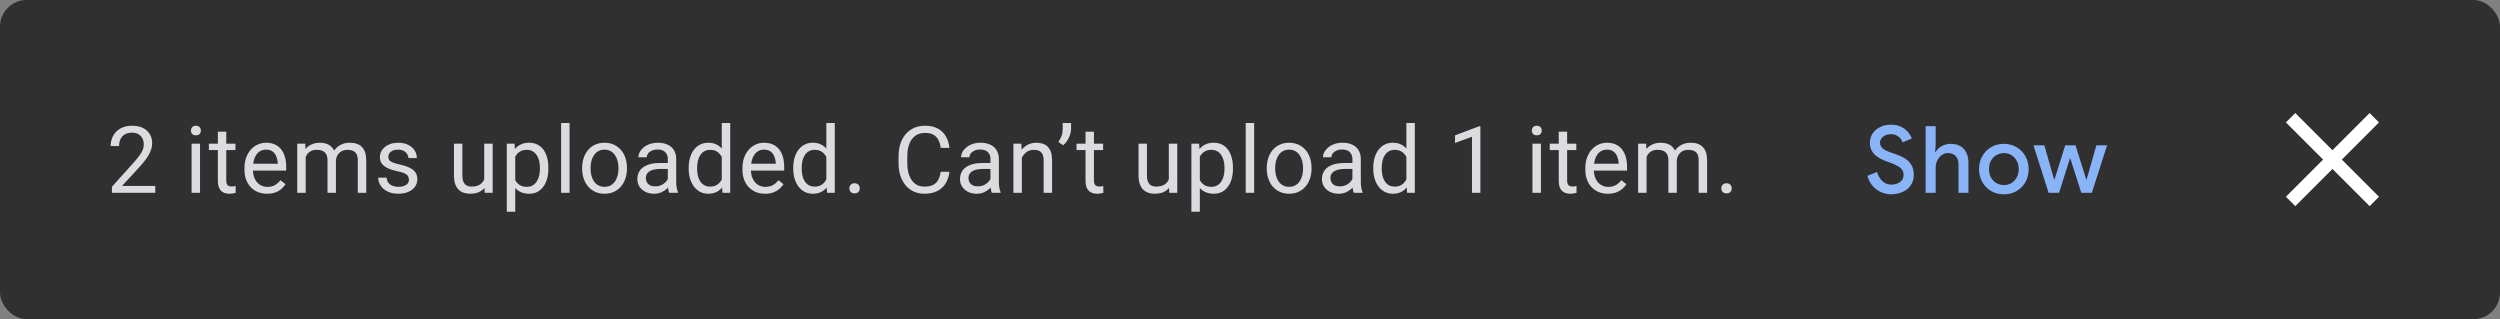 <svg width="376" height="48" viewBox="0 0 376 48" fill="none" xmlns="http://www.w3.org/2000/svg">
<rect x="0" y="0" width="376" height="48" fill="#808080" stroke="none"/>
<rect width="376" height="48" rx="4" fill="#303030"/>
<path d="M23.349 27.961V29H16.834V28.091L20.095 24.461C20.496 24.014 20.806 23.636 21.024 23.326C21.248 23.012 21.403 22.731 21.489 22.485C21.58 22.235 21.626 21.98 21.626 21.72C21.626 21.392 21.558 21.095 21.421 20.831C21.289 20.562 21.093 20.348 20.833 20.189C20.573 20.029 20.259 19.949 19.89 19.949C19.448 19.949 19.078 20.036 18.782 20.209C18.491 20.378 18.272 20.615 18.126 20.92C17.98 21.225 17.907 21.576 17.907 21.973H16.643C16.643 21.412 16.766 20.899 17.012 20.435C17.258 19.97 17.622 19.601 18.105 19.327C18.588 19.049 19.183 18.91 19.89 18.91C20.519 18.91 21.056 19.022 21.503 19.245C21.95 19.464 22.291 19.774 22.528 20.175C22.77 20.571 22.891 21.036 22.891 21.569C22.891 21.861 22.84 22.157 22.74 22.458C22.645 22.754 22.51 23.05 22.337 23.347C22.168 23.643 21.97 23.935 21.742 24.222C21.519 24.509 21.28 24.791 21.024 25.069L18.358 27.961H23.349ZM30.085 21.604V29H28.814V21.604H30.085ZM28.718 19.642C28.718 19.436 28.78 19.263 28.903 19.122C29.03 18.981 29.217 18.91 29.463 18.91C29.705 18.91 29.89 18.981 30.017 19.122C30.149 19.263 30.215 19.436 30.215 19.642C30.215 19.838 30.149 20.006 30.017 20.148C29.89 20.284 29.705 20.352 29.463 20.352C29.217 20.352 29.03 20.284 28.903 20.148C28.78 20.006 28.718 19.838 28.718 19.642ZM35.413 21.604V22.574H31.413V21.604H35.413ZM32.767 19.806H34.032V27.168C34.032 27.419 34.07 27.608 34.148 27.735C34.225 27.863 34.326 27.947 34.449 27.988C34.572 28.029 34.704 28.05 34.845 28.05C34.95 28.05 35.059 28.041 35.173 28.023C35.292 28 35.381 27.981 35.44 27.968L35.447 29C35.346 29.032 35.214 29.061 35.05 29.089C34.891 29.121 34.697 29.137 34.469 29.137C34.159 29.137 33.874 29.075 33.615 28.952C33.355 28.829 33.148 28.624 32.993 28.337C32.842 28.045 32.767 27.653 32.767 27.161V19.806ZM40.165 29.137C39.65 29.137 39.183 29.05 38.764 28.877C38.349 28.699 37.991 28.451 37.691 28.132C37.394 27.813 37.166 27.435 37.007 26.997C36.847 26.56 36.768 26.081 36.768 25.561V25.274C36.768 24.673 36.857 24.137 37.034 23.668C37.212 23.194 37.454 22.793 37.759 22.465C38.064 22.137 38.411 21.888 38.798 21.72C39.185 21.551 39.587 21.467 40.001 21.467C40.53 21.467 40.986 21.558 41.368 21.74C41.756 21.922 42.072 22.178 42.319 22.506C42.565 22.829 42.747 23.212 42.865 23.654C42.984 24.092 43.043 24.57 43.043 25.09V25.657H37.52V24.625H41.779V24.529C41.76 24.201 41.692 23.882 41.573 23.572C41.459 23.262 41.277 23.007 41.027 22.807C40.776 22.606 40.434 22.506 40.001 22.506C39.714 22.506 39.45 22.567 39.208 22.69C38.967 22.809 38.759 22.987 38.586 23.224C38.413 23.461 38.279 23.75 38.183 24.092C38.087 24.434 38.039 24.828 38.039 25.274V25.561C38.039 25.912 38.087 26.243 38.183 26.553C38.283 26.858 38.427 27.127 38.614 27.359C38.805 27.592 39.035 27.774 39.304 27.906C39.577 28.038 39.887 28.105 40.234 28.105C40.68 28.105 41.059 28.013 41.368 27.831C41.678 27.649 41.949 27.405 42.182 27.1L42.947 27.708C42.788 27.95 42.585 28.18 42.339 28.398C42.093 28.617 41.79 28.795 41.43 28.932C41.074 29.068 40.653 29.137 40.165 29.137ZM45.977 23.073V29H44.706V21.604H45.909L45.977 23.073ZM45.718 25.021L45.13 25.001C45.134 24.495 45.2 24.028 45.328 23.6C45.456 23.167 45.645 22.791 45.895 22.472C46.146 22.153 46.458 21.907 46.832 21.733C47.206 21.556 47.639 21.467 48.131 21.467C48.477 21.467 48.796 21.517 49.088 21.617C49.38 21.713 49.633 21.866 49.847 22.075C50.061 22.285 50.227 22.554 50.346 22.882C50.464 23.21 50.523 23.606 50.523 24.071V29H49.259V24.133C49.259 23.745 49.193 23.436 49.06 23.203C48.933 22.971 48.751 22.802 48.514 22.697C48.277 22.588 47.999 22.533 47.68 22.533C47.306 22.533 46.994 22.599 46.743 22.731C46.492 22.864 46.292 23.046 46.142 23.278C45.991 23.511 45.882 23.777 45.813 24.078C45.75 24.374 45.718 24.689 45.718 25.021ZM50.51 24.324L49.662 24.584C49.667 24.178 49.733 23.789 49.86 23.415C49.992 23.041 50.182 22.709 50.428 22.417C50.678 22.125 50.986 21.895 51.351 21.727C51.715 21.553 52.132 21.467 52.602 21.467C52.998 21.467 53.349 21.519 53.654 21.624C53.964 21.729 54.224 21.891 54.434 22.109C54.648 22.324 54.81 22.599 54.919 22.936C55.028 23.274 55.083 23.675 55.083 24.14V29H53.812V24.126C53.812 23.711 53.745 23.39 53.613 23.162C53.486 22.93 53.303 22.768 53.066 22.677C52.834 22.581 52.556 22.533 52.232 22.533C51.954 22.533 51.708 22.581 51.494 22.677C51.28 22.773 51.1 22.905 50.954 23.073C50.808 23.237 50.697 23.426 50.619 23.641C50.546 23.855 50.51 24.083 50.51 24.324ZM61.504 27.038C61.504 26.856 61.463 26.687 61.381 26.532C61.303 26.373 61.141 26.229 60.895 26.102C60.654 25.969 60.289 25.855 59.802 25.76C59.391 25.673 59.02 25.571 58.687 25.452C58.359 25.334 58.079 25.19 57.846 25.021C57.619 24.853 57.443 24.655 57.32 24.427C57.197 24.199 57.136 23.932 57.136 23.627C57.136 23.335 57.199 23.06 57.327 22.8C57.459 22.54 57.644 22.31 57.881 22.109C58.122 21.909 58.412 21.752 58.749 21.638C59.086 21.524 59.462 21.467 59.877 21.467C60.469 21.467 60.975 21.572 61.394 21.781C61.814 21.991 62.135 22.271 62.358 22.622C62.581 22.968 62.693 23.354 62.693 23.777H61.428C61.428 23.572 61.367 23.374 61.244 23.183C61.126 22.987 60.95 22.825 60.718 22.697C60.49 22.57 60.209 22.506 59.877 22.506C59.526 22.506 59.241 22.561 59.022 22.67C58.808 22.775 58.651 22.909 58.551 23.073C58.455 23.237 58.407 23.41 58.407 23.593C58.407 23.73 58.43 23.852 58.475 23.962C58.526 24.067 58.612 24.165 58.735 24.256C58.858 24.342 59.031 24.424 59.255 24.502C59.478 24.579 59.763 24.657 60.109 24.734C60.715 24.871 61.214 25.035 61.606 25.227C61.998 25.418 62.29 25.653 62.481 25.931C62.673 26.209 62.768 26.546 62.768 26.942C62.768 27.266 62.7 27.562 62.563 27.831C62.431 28.1 62.237 28.332 61.982 28.528C61.732 28.72 61.431 28.87 61.08 28.98C60.733 29.084 60.344 29.137 59.911 29.137C59.259 29.137 58.708 29.02 58.257 28.788C57.806 28.556 57.464 28.255 57.231 27.886C56.999 27.517 56.883 27.127 56.883 26.717H58.154C58.172 27.063 58.273 27.339 58.455 27.544C58.637 27.744 58.861 27.888 59.125 27.975C59.389 28.057 59.651 28.098 59.911 28.098C60.257 28.098 60.547 28.052 60.779 27.961C61.016 27.87 61.196 27.744 61.319 27.585C61.442 27.425 61.504 27.243 61.504 27.038ZM72.828 27.291V21.604H74.099V29H72.889L72.828 27.291ZM73.067 25.732L73.593 25.719C73.593 26.211 73.541 26.667 73.436 27.086C73.336 27.501 73.172 27.861 72.944 28.166C72.716 28.471 72.417 28.711 72.048 28.884C71.679 29.052 71.23 29.137 70.702 29.137C70.341 29.137 70.011 29.084 69.71 28.98C69.414 28.875 69.159 28.713 68.945 28.494C68.731 28.275 68.564 27.991 68.446 27.64C68.332 27.289 68.275 26.867 68.275 26.375V21.604H69.54V26.389C69.54 26.721 69.576 26.997 69.649 27.216C69.726 27.43 69.829 27.601 69.956 27.729C70.089 27.852 70.234 27.938 70.394 27.988C70.558 28.038 70.727 28.064 70.9 28.064C71.438 28.064 71.864 27.961 72.178 27.756C72.493 27.546 72.718 27.266 72.855 26.915C72.996 26.56 73.067 26.165 73.067 25.732ZM77.491 23.025V31.844H76.22V21.604H77.382L77.491 23.025ZM82.475 25.24V25.384C82.475 25.922 82.411 26.421 82.283 26.881C82.156 27.337 81.969 27.733 81.723 28.07C81.481 28.408 81.183 28.67 80.827 28.856C80.472 29.043 80.064 29.137 79.604 29.137C79.134 29.137 78.72 29.059 78.36 28.904C77.999 28.749 77.694 28.524 77.444 28.227C77.193 27.931 76.992 27.576 76.842 27.161C76.696 26.746 76.596 26.279 76.541 25.76V24.994C76.596 24.447 76.698 23.957 76.849 23.524C76.999 23.091 77.198 22.722 77.444 22.417C77.694 22.107 77.997 21.872 78.353 21.713C78.708 21.549 79.118 21.467 79.583 21.467C80.048 21.467 80.46 21.558 80.82 21.74C81.18 21.918 81.484 22.173 81.73 22.506C81.976 22.838 82.16 23.237 82.283 23.702C82.411 24.162 82.475 24.675 82.475 25.24ZM81.203 25.384V25.24C81.203 24.871 81.165 24.525 81.087 24.201C81.01 23.873 80.889 23.586 80.725 23.34C80.565 23.089 80.36 22.893 80.11 22.752C79.859 22.606 79.56 22.533 79.214 22.533C78.895 22.533 78.617 22.588 78.38 22.697C78.148 22.807 77.949 22.955 77.785 23.142C77.621 23.324 77.487 23.534 77.382 23.77C77.282 24.003 77.207 24.244 77.156 24.495V26.266C77.248 26.585 77.375 26.885 77.539 27.168C77.703 27.446 77.922 27.672 78.195 27.845C78.469 28.013 78.813 28.098 79.228 28.098C79.57 28.098 79.864 28.027 80.11 27.886C80.36 27.74 80.565 27.542 80.725 27.291C80.889 27.04 81.01 26.753 81.087 26.43C81.165 26.102 81.203 25.753 81.203 25.384ZM85.662 18.5V29H84.391V18.5H85.662ZM87.557 25.384V25.227C87.557 24.693 87.635 24.199 87.79 23.743C87.945 23.283 88.168 22.884 88.46 22.547C88.751 22.205 89.105 21.941 89.519 21.754C89.934 21.562 90.399 21.467 90.914 21.467C91.433 21.467 91.9 21.562 92.315 21.754C92.734 21.941 93.09 22.205 93.382 22.547C93.678 22.884 93.903 23.283 94.058 23.743C94.213 24.199 94.291 24.693 94.291 25.227V25.384C94.291 25.917 94.213 26.412 94.058 26.867C93.903 27.323 93.678 27.722 93.382 28.064C93.09 28.401 92.737 28.665 92.322 28.856C91.912 29.043 91.447 29.137 90.927 29.137C90.408 29.137 89.941 29.043 89.526 28.856C89.112 28.665 88.756 28.401 88.46 28.064C88.168 27.722 87.945 27.323 87.79 26.867C87.635 26.412 87.557 25.917 87.557 25.384ZM88.822 25.227V25.384C88.822 25.753 88.865 26.102 88.952 26.43C89.038 26.753 89.168 27.04 89.342 27.291C89.519 27.542 89.74 27.74 90.005 27.886C90.269 28.027 90.577 28.098 90.927 28.098C91.274 28.098 91.577 28.027 91.837 27.886C92.101 27.74 92.32 27.542 92.493 27.291C92.666 27.04 92.796 26.753 92.883 26.43C92.974 26.102 93.019 25.753 93.019 25.384V25.227C93.019 24.862 92.974 24.518 92.883 24.194C92.796 23.866 92.664 23.577 92.486 23.326C92.313 23.071 92.094 22.87 91.83 22.725C91.57 22.579 91.265 22.506 90.914 22.506C90.567 22.506 90.262 22.579 89.998 22.725C89.738 22.87 89.519 23.071 89.342 23.326C89.168 23.577 89.038 23.866 88.952 24.194C88.865 24.518 88.822 24.862 88.822 25.227ZM100.438 27.735V23.928C100.438 23.636 100.379 23.383 100.26 23.169C100.146 22.95 99.973 22.782 99.741 22.663C99.508 22.545 99.221 22.485 98.879 22.485C98.561 22.485 98.28 22.54 98.039 22.649C97.802 22.759 97.615 22.902 97.478 23.08C97.346 23.258 97.28 23.449 97.28 23.654H96.015C96.015 23.39 96.084 23.128 96.22 22.868C96.357 22.608 96.553 22.374 96.808 22.164C97.068 21.95 97.378 21.781 97.738 21.658C98.103 21.531 98.508 21.467 98.955 21.467C99.492 21.467 99.966 21.558 100.377 21.74C100.791 21.922 101.115 22.198 101.347 22.567C101.584 22.932 101.703 23.39 101.703 23.941V27.387C101.703 27.633 101.723 27.895 101.764 28.173C101.81 28.451 101.876 28.69 101.963 28.891V29H100.643C100.579 28.854 100.529 28.66 100.493 28.419C100.456 28.173 100.438 27.945 100.438 27.735ZM100.657 24.516L100.671 25.404H99.392C99.032 25.404 98.711 25.434 98.428 25.493C98.146 25.548 97.909 25.632 97.717 25.746C97.526 25.86 97.38 26.004 97.28 26.177C97.18 26.345 97.129 26.544 97.129 26.771C97.129 27.004 97.182 27.216 97.287 27.407C97.391 27.599 97.549 27.751 97.758 27.865C97.973 27.975 98.235 28.029 98.544 28.029C98.932 28.029 99.274 27.947 99.57 27.783C99.866 27.619 100.101 27.419 100.274 27.182C100.452 26.945 100.547 26.715 100.561 26.491L101.101 27.1C101.069 27.291 100.983 27.503 100.841 27.735C100.7 27.968 100.511 28.191 100.274 28.405C100.042 28.615 99.764 28.79 99.44 28.932C99.121 29.068 98.761 29.137 98.36 29.137C97.859 29.137 97.419 29.039 97.041 28.843C96.667 28.647 96.375 28.385 96.166 28.057C95.96 27.724 95.858 27.352 95.858 26.942C95.858 26.546 95.936 26.197 96.09 25.896C96.245 25.591 96.469 25.338 96.76 25.138C97.052 24.933 97.403 24.778 97.813 24.673C98.223 24.568 98.681 24.516 99.187 24.516H100.657ZM108.554 27.564V18.5H109.826V29H108.663L108.554 27.564ZM103.578 25.384V25.24C103.578 24.675 103.646 24.162 103.783 23.702C103.924 23.237 104.122 22.838 104.377 22.506C104.637 22.173 104.945 21.918 105.3 21.74C105.66 21.558 106.061 21.467 106.503 21.467C106.968 21.467 107.374 21.549 107.72 21.713C108.071 21.872 108.367 22.107 108.609 22.417C108.855 22.722 109.049 23.091 109.19 23.524C109.331 23.957 109.429 24.447 109.484 24.994V25.623C109.434 26.165 109.336 26.653 109.19 27.086C109.049 27.519 108.855 27.888 108.609 28.193C108.367 28.499 108.071 28.733 107.72 28.898C107.369 29.057 106.959 29.137 106.49 29.137C106.057 29.137 105.66 29.043 105.3 28.856C104.945 28.67 104.637 28.408 104.377 28.07C104.122 27.733 103.924 27.337 103.783 26.881C103.646 26.421 103.578 25.922 103.578 25.384ZM104.849 25.24V25.384C104.849 25.753 104.885 26.099 104.958 26.423C105.036 26.746 105.154 27.031 105.314 27.277C105.473 27.523 105.676 27.717 105.922 27.858C106.168 27.995 106.462 28.064 106.804 28.064C107.223 28.064 107.567 27.975 107.836 27.797C108.11 27.619 108.329 27.384 108.493 27.093C108.657 26.801 108.784 26.484 108.875 26.143V24.495C108.821 24.244 108.741 24.003 108.636 23.77C108.536 23.534 108.404 23.324 108.24 23.142C108.08 22.955 107.882 22.807 107.645 22.697C107.412 22.588 107.137 22.533 106.818 22.533C106.471 22.533 106.173 22.606 105.922 22.752C105.676 22.893 105.473 23.089 105.314 23.34C105.154 23.586 105.036 23.873 104.958 24.201C104.885 24.525 104.849 24.871 104.849 25.24ZM115.064 29.137C114.549 29.137 114.082 29.05 113.662 28.877C113.248 28.699 112.89 28.451 112.589 28.132C112.293 27.813 112.065 27.435 111.905 26.997C111.746 26.56 111.666 26.081 111.666 25.561V25.274C111.666 24.673 111.755 24.137 111.933 23.668C112.111 23.194 112.352 22.793 112.657 22.465C112.963 22.137 113.309 21.888 113.696 21.72C114.084 21.551 114.485 21.467 114.9 21.467C115.428 21.467 115.884 21.558 116.267 21.74C116.654 21.922 116.971 22.178 117.217 22.506C117.463 22.829 117.645 23.212 117.764 23.654C117.882 24.092 117.942 24.57 117.942 25.09V25.657H112.418V24.625H116.677V24.529C116.659 24.201 116.59 23.882 116.472 23.572C116.358 23.262 116.176 23.007 115.925 22.807C115.674 22.606 115.333 22.506 114.9 22.506C114.613 22.506 114.348 22.567 114.107 22.69C113.865 22.809 113.658 22.987 113.485 23.224C113.311 23.461 113.177 23.75 113.081 24.092C112.986 24.434 112.938 24.828 112.938 25.274V25.561C112.938 25.912 112.986 26.243 113.081 26.553C113.182 26.858 113.325 27.127 113.512 27.359C113.703 27.592 113.933 27.774 114.202 27.906C114.476 28.038 114.786 28.105 115.132 28.105C115.579 28.105 115.957 28.013 116.267 27.831C116.577 27.649 116.848 27.405 117.08 27.1L117.846 27.708C117.686 27.95 117.484 28.18 117.238 28.398C116.991 28.617 116.688 28.795 116.328 28.932C115.973 29.068 115.551 29.137 115.064 29.137ZM124.28 27.564V18.5H125.552V29H124.39L124.28 27.564ZM119.304 25.384V25.24C119.304 24.675 119.372 24.162 119.509 23.702C119.65 23.237 119.848 22.838 120.104 22.506C120.363 22.173 120.671 21.918 121.026 21.74C121.386 21.558 121.787 21.467 122.229 21.467C122.694 21.467 123.1 21.549 123.446 21.713C123.797 21.872 124.093 22.107 124.335 22.417C124.581 22.722 124.775 23.091 124.916 23.524C125.057 23.957 125.155 24.447 125.21 24.994V25.623C125.16 26.165 125.062 26.653 124.916 27.086C124.775 27.519 124.581 27.888 124.335 28.193C124.093 28.499 123.797 28.733 123.446 28.898C123.095 29.057 122.685 29.137 122.216 29.137C121.783 29.137 121.386 29.043 121.026 28.856C120.671 28.67 120.363 28.408 120.104 28.07C119.848 27.733 119.65 27.337 119.509 26.881C119.372 26.421 119.304 25.922 119.304 25.384ZM120.575 25.24V25.384C120.575 25.753 120.612 26.099 120.685 26.423C120.762 26.746 120.881 27.031 121.04 27.277C121.2 27.523 121.402 27.717 121.648 27.858C121.895 27.995 122.188 28.064 122.53 28.064C122.95 28.064 123.294 27.975 123.562 27.797C123.836 27.619 124.055 27.384 124.219 27.093C124.383 26.801 124.51 26.484 124.602 26.143V24.495C124.547 24.244 124.467 24.003 124.362 23.77C124.262 23.534 124.13 23.324 123.966 23.142C123.806 22.955 123.608 22.807 123.371 22.697C123.139 22.588 122.863 22.533 122.544 22.533C122.198 22.533 121.899 22.606 121.648 22.752C121.402 22.893 121.2 23.089 121.04 23.34C120.881 23.586 120.762 23.873 120.685 24.201C120.612 24.525 120.575 24.871 120.575 25.24ZM127.741 28.33C127.741 28.116 127.807 27.936 127.939 27.79C128.076 27.64 128.272 27.564 128.527 27.564C128.782 27.564 128.976 27.64 129.108 27.79C129.245 27.936 129.313 28.116 129.313 28.33C129.313 28.54 129.245 28.717 129.108 28.863C128.976 29.009 128.782 29.082 128.527 29.082C128.272 29.082 128.076 29.009 127.939 28.863C127.807 28.717 127.741 28.54 127.741 28.33ZM141.485 25.835H142.797C142.729 26.464 142.549 27.027 142.257 27.523C141.966 28.02 141.553 28.414 141.02 28.706C140.487 28.993 139.821 29.137 139.024 29.137C138.44 29.137 137.91 29.027 137.431 28.809C136.957 28.59 136.549 28.28 136.207 27.879C135.866 27.473 135.601 26.988 135.414 26.423C135.232 25.853 135.141 25.22 135.141 24.523V23.531C135.141 22.834 135.232 22.203 135.414 21.638C135.601 21.068 135.868 20.58 136.214 20.175C136.565 19.769 136.987 19.457 137.479 19.238C137.971 19.02 138.525 18.91 139.14 18.91C139.892 18.91 140.528 19.051 141.047 19.334C141.567 19.616 141.97 20.009 142.257 20.51C142.549 21.006 142.729 21.583 142.797 22.239H141.485C141.421 21.774 141.302 21.376 141.129 21.043C140.956 20.706 140.71 20.446 140.391 20.264C140.072 20.081 139.655 19.99 139.14 19.99C138.698 19.99 138.308 20.075 137.971 20.243C137.638 20.412 137.358 20.651 137.13 20.961C136.907 21.271 136.738 21.642 136.624 22.075C136.51 22.508 136.454 22.989 136.454 23.518V24.523C136.454 25.01 136.504 25.468 136.604 25.896C136.709 26.325 136.866 26.701 137.076 27.024C137.285 27.348 137.552 27.603 137.875 27.79C138.199 27.972 138.582 28.064 139.024 28.064C139.584 28.064 140.031 27.975 140.364 27.797C140.696 27.619 140.947 27.364 141.116 27.031C141.289 26.699 141.412 26.3 141.485 25.835ZM148.965 27.735V23.928C148.965 23.636 148.906 23.383 148.787 23.169C148.673 22.95 148.5 22.782 148.268 22.663C148.035 22.545 147.748 22.485 147.406 22.485C147.087 22.485 146.807 22.54 146.566 22.649C146.329 22.759 146.142 22.902 146.005 23.08C145.873 23.258 145.807 23.449 145.807 23.654H144.542C144.542 23.39 144.611 23.128 144.747 22.868C144.884 22.608 145.08 22.374 145.335 22.164C145.595 21.95 145.905 21.781 146.265 21.658C146.629 21.531 147.035 21.467 147.482 21.467C148.019 21.467 148.493 21.558 148.904 21.74C149.318 21.922 149.642 22.198 149.874 22.567C150.111 22.932 150.23 23.39 150.23 23.941V27.387C150.23 27.633 150.25 27.895 150.291 28.173C150.337 28.451 150.403 28.69 150.489 28.891V29H149.17C149.106 28.854 149.056 28.66 149.02 28.419C148.983 28.173 148.965 27.945 148.965 27.735ZM149.184 24.516L149.197 25.404H147.919C147.559 25.404 147.238 25.434 146.955 25.493C146.673 25.548 146.436 25.632 146.244 25.746C146.053 25.86 145.907 26.004 145.807 26.177C145.707 26.345 145.656 26.544 145.656 26.771C145.656 27.004 145.709 27.216 145.814 27.407C145.918 27.599 146.076 27.751 146.285 27.865C146.5 27.975 146.762 28.029 147.071 28.029C147.459 28.029 147.801 27.947 148.097 27.783C148.393 27.619 148.628 27.419 148.801 27.182C148.979 26.945 149.074 26.715 149.088 26.491L149.628 27.1C149.596 27.291 149.51 27.503 149.368 27.735C149.227 27.968 149.038 28.191 148.801 28.405C148.569 28.615 148.291 28.79 147.967 28.932C147.648 29.068 147.288 29.137 146.887 29.137C146.386 29.137 145.946 29.039 145.568 28.843C145.194 28.647 144.902 28.385 144.693 28.057C144.488 27.724 144.385 27.352 144.385 26.942C144.385 26.546 144.462 26.197 144.617 25.896C144.772 25.591 144.996 25.338 145.287 25.138C145.579 24.933 145.93 24.778 146.34 24.673C146.75 24.568 147.208 24.516 147.714 24.516H149.184ZM153.684 23.183V29H152.419V21.604H153.615L153.684 23.183ZM153.383 25.021L152.856 25.001C152.861 24.495 152.936 24.028 153.082 23.6C153.228 23.167 153.433 22.791 153.697 22.472C153.962 22.153 154.276 21.907 154.641 21.733C155.01 21.556 155.418 21.467 155.864 21.467C156.229 21.467 156.557 21.517 156.849 21.617C157.14 21.713 157.389 21.868 157.594 22.082C157.803 22.296 157.963 22.574 158.072 22.916C158.182 23.253 158.236 23.666 158.236 24.153V29H156.965V24.14C156.965 23.752 156.908 23.442 156.794 23.21C156.68 22.973 156.514 22.802 156.295 22.697C156.076 22.588 155.807 22.533 155.488 22.533C155.174 22.533 154.887 22.599 154.627 22.731C154.372 22.864 154.151 23.046 153.964 23.278C153.782 23.511 153.638 23.777 153.533 24.078C153.433 24.374 153.383 24.689 153.383 25.021ZM161.089 18.5V19.375C161.089 19.648 161.041 19.938 160.945 20.243C160.854 20.544 160.72 20.836 160.542 21.118C160.364 21.396 160.15 21.64 159.899 21.85L159.175 21.351C159.389 21.05 159.551 20.742 159.66 20.428C159.774 20.109 159.831 19.765 159.831 19.395V18.5H161.089ZM165.91 21.604V22.574H161.911V21.604H165.91ZM163.264 19.806H164.529V27.168C164.529 27.419 164.568 27.608 164.645 27.735C164.723 27.863 164.823 27.947 164.946 27.988C165.069 28.029 165.201 28.05 165.342 28.05C165.447 28.05 165.557 28.041 165.671 28.023C165.789 28 165.878 27.981 165.937 27.968L165.944 29C165.844 29.032 165.712 29.061 165.547 29.089C165.388 29.121 165.194 29.137 164.966 29.137C164.657 29.137 164.372 29.075 164.112 28.952C163.852 28.829 163.645 28.624 163.49 28.337C163.339 28.045 163.264 27.653 163.264 27.161V19.806ZM175.791 27.291V21.604H177.063V29H175.853L175.791 27.291ZM176.03 25.732L176.557 25.719C176.557 26.211 176.504 26.667 176.4 27.086C176.299 27.501 176.135 27.861 175.907 28.166C175.68 28.471 175.381 28.711 175.012 28.884C174.643 29.052 174.194 29.137 173.665 29.137C173.305 29.137 172.975 29.084 172.674 28.98C172.378 28.875 172.123 28.713 171.908 28.494C171.694 28.275 171.528 27.991 171.409 27.64C171.295 27.289 171.238 26.867 171.238 26.375V21.604H172.503V26.389C172.503 26.721 172.54 26.997 172.613 27.216C172.69 27.43 172.793 27.601 172.92 27.729C173.052 27.852 173.198 27.938 173.358 27.988C173.522 28.038 173.69 28.064 173.863 28.064C174.401 28.064 174.827 27.961 175.142 27.756C175.456 27.546 175.682 27.266 175.819 26.915C175.96 26.56 176.03 26.165 176.03 25.732ZM180.455 23.025V31.844H179.184V21.604H180.346L180.455 23.025ZM185.438 25.24V25.384C185.438 25.922 185.375 26.421 185.247 26.881C185.119 27.337 184.933 27.733 184.687 28.07C184.445 28.408 184.146 28.67 183.791 28.856C183.436 29.043 183.028 29.137 182.567 29.137C182.098 29.137 181.683 29.059 181.323 28.904C180.963 28.749 180.658 28.524 180.407 28.227C180.157 27.931 179.956 27.576 179.806 27.161C179.66 26.746 179.56 26.279 179.505 25.76V24.994C179.56 24.447 179.662 23.957 179.812 23.524C179.963 23.091 180.161 22.722 180.407 22.417C180.658 22.107 180.961 21.872 181.316 21.713C181.672 21.549 182.082 21.467 182.547 21.467C183.012 21.467 183.424 21.558 183.784 21.74C184.144 21.918 184.447 22.173 184.693 22.506C184.939 22.838 185.124 23.237 185.247 23.702C185.375 24.162 185.438 24.675 185.438 25.24ZM184.167 25.384V25.24C184.167 24.871 184.128 24.525 184.051 24.201C183.973 23.873 183.853 23.586 183.688 23.34C183.529 23.089 183.324 22.893 183.073 22.752C182.823 22.606 182.524 22.533 182.178 22.533C181.859 22.533 181.581 22.588 181.344 22.697C181.111 22.807 180.913 22.955 180.749 23.142C180.585 23.324 180.451 23.534 180.346 23.77C180.245 24.003 180.17 24.244 180.12 24.495V26.266C180.211 26.585 180.339 26.885 180.503 27.168C180.667 27.446 180.886 27.672 181.159 27.845C181.433 28.013 181.777 28.098 182.191 28.098C182.533 28.098 182.827 28.027 183.073 27.886C183.324 27.74 183.529 27.542 183.688 27.291C183.853 27.04 183.973 26.753 184.051 26.43C184.128 26.102 184.167 25.753 184.167 25.384ZM188.626 18.5V29H187.354V18.5H188.626ZM190.521 25.384V25.227C190.521 24.693 190.599 24.199 190.754 23.743C190.908 23.283 191.132 22.884 191.423 22.547C191.715 22.205 192.068 21.941 192.483 21.754C192.898 21.562 193.363 21.467 193.878 21.467C194.397 21.467 194.864 21.562 195.279 21.754C195.698 21.941 196.054 22.205 196.345 22.547C196.642 22.884 196.867 23.283 197.022 23.743C197.177 24.199 197.254 24.693 197.254 25.227V25.384C197.254 25.917 197.177 26.412 197.022 26.867C196.867 27.323 196.642 27.722 196.345 28.064C196.054 28.401 195.7 28.665 195.286 28.856C194.876 29.043 194.411 29.137 193.891 29.137C193.372 29.137 192.905 29.043 192.49 28.856C192.075 28.665 191.72 28.401 191.423 28.064C191.132 27.722 190.908 27.323 190.754 26.867C190.599 26.412 190.521 25.917 190.521 25.384ZM191.786 25.227V25.384C191.786 25.753 191.829 26.102 191.916 26.43C192.002 26.753 192.132 27.04 192.305 27.291C192.483 27.542 192.704 27.74 192.968 27.886C193.233 28.027 193.54 28.098 193.891 28.098C194.238 28.098 194.541 28.027 194.8 27.886C195.065 27.74 195.283 27.542 195.457 27.291C195.63 27.04 195.76 26.753 195.846 26.43C195.937 26.102 195.983 25.753 195.983 25.384V25.227C195.983 24.862 195.937 24.518 195.846 24.194C195.76 23.866 195.628 23.577 195.45 23.326C195.277 23.071 195.058 22.87 194.794 22.725C194.534 22.579 194.228 22.506 193.878 22.506C193.531 22.506 193.226 22.579 192.962 22.725C192.702 22.87 192.483 23.071 192.305 23.326C192.132 23.577 192.002 23.866 191.916 24.194C191.829 24.518 191.786 24.862 191.786 25.227ZM203.402 27.735V23.928C203.402 23.636 203.343 23.383 203.224 23.169C203.11 22.95 202.937 22.782 202.704 22.663C202.472 22.545 202.185 22.485 201.843 22.485C201.524 22.485 201.244 22.54 201.002 22.649C200.765 22.759 200.579 22.902 200.442 23.08C200.31 23.258 200.244 23.449 200.244 23.654H198.979C198.979 23.39 199.047 23.128 199.184 22.868C199.321 22.608 199.517 22.374 199.772 22.164C200.032 21.95 200.342 21.781 200.702 21.658C201.066 21.531 201.472 21.467 201.918 21.467C202.456 21.467 202.93 21.558 203.34 21.74C203.755 21.922 204.079 22.198 204.311 22.567C204.548 22.932 204.666 23.39 204.666 23.941V27.387C204.666 27.633 204.687 27.895 204.728 28.173C204.774 28.451 204.84 28.69 204.926 28.891V29H203.607C203.543 28.854 203.493 28.66 203.456 28.419C203.42 28.173 203.402 27.945 203.402 27.735ZM203.621 24.516L203.634 25.404H202.356C201.996 25.404 201.675 25.434 201.392 25.493C201.109 25.548 200.872 25.632 200.681 25.746C200.49 25.86 200.344 26.004 200.244 26.177C200.143 26.345 200.093 26.544 200.093 26.771C200.093 27.004 200.146 27.216 200.25 27.407C200.355 27.599 200.512 27.751 200.722 27.865C200.936 27.975 201.198 28.029 201.508 28.029C201.896 28.029 202.237 27.947 202.534 27.783C202.83 27.619 203.065 27.419 203.238 27.182C203.415 26.945 203.511 26.715 203.525 26.491L204.065 27.1C204.033 27.291 203.946 27.503 203.805 27.735C203.664 27.968 203.475 28.191 203.238 28.405C203.005 28.615 202.727 28.79 202.404 28.932C202.085 29.068 201.725 29.137 201.324 29.137C200.822 29.137 200.383 29.039 200.004 28.843C199.631 28.647 199.339 28.385 199.129 28.057C198.924 27.724 198.822 27.352 198.822 26.942C198.822 26.546 198.899 26.197 199.054 25.896C199.209 25.591 199.432 25.338 199.724 25.138C200.016 24.933 200.367 24.778 200.777 24.673C201.187 24.568 201.645 24.516 202.151 24.516H203.621ZM211.518 27.564V18.5H212.789V29H211.627L211.518 27.564ZM206.541 25.384V25.24C206.541 24.675 206.61 24.162 206.746 23.702C206.888 23.237 207.086 22.838 207.341 22.506C207.601 22.173 207.908 21.918 208.264 21.74C208.624 21.558 209.025 21.467 209.467 21.467C209.932 21.467 210.337 21.549 210.684 21.713C211.035 21.872 211.331 22.107 211.572 22.417C211.819 22.722 212.012 23.091 212.154 23.524C212.295 23.957 212.393 24.447 212.447 24.994V25.623C212.397 26.165 212.299 26.653 212.154 27.086C212.012 27.519 211.819 27.888 211.572 28.193C211.331 28.499 211.035 28.733 210.684 28.898C210.333 29.057 209.923 29.137 209.453 29.137C209.02 29.137 208.624 29.043 208.264 28.856C207.908 28.67 207.601 28.408 207.341 28.07C207.086 27.733 206.888 27.337 206.746 26.881C206.61 26.421 206.541 25.922 206.541 25.384ZM207.813 25.24V25.384C207.813 25.753 207.849 26.099 207.922 26.423C208 26.746 208.118 27.031 208.278 27.277C208.437 27.523 208.64 27.717 208.886 27.858C209.132 27.995 209.426 28.064 209.768 28.064C210.187 28.064 210.531 27.975 210.8 27.797C211.073 27.619 211.292 27.384 211.456 27.093C211.62 26.801 211.748 26.484 211.839 26.143V24.495C211.784 24.244 211.705 24.003 211.6 23.77C211.5 23.534 211.367 23.324 211.203 23.142C211.044 22.955 210.846 22.807 210.609 22.697C210.376 22.588 210.1 22.533 209.781 22.533C209.435 22.533 209.137 22.606 208.886 22.752C208.64 22.893 208.437 23.089 208.278 23.34C208.118 23.586 208 23.873 207.922 24.201C207.849 24.525 207.813 24.871 207.813 25.24ZM222.65 18.992V29H221.386V20.571L218.836 21.501V20.359L222.452 18.992H222.65ZM231.752 21.604V29H230.481V21.604H231.752ZM230.385 19.642C230.385 19.436 230.447 19.263 230.57 19.122C230.697 18.981 230.884 18.91 231.13 18.91C231.372 18.91 231.556 18.981 231.684 19.122C231.816 19.263 231.882 19.436 231.882 19.642C231.882 19.838 231.816 20.006 231.684 20.148C231.556 20.284 231.372 20.352 231.13 20.352C230.884 20.352 230.697 20.284 230.57 20.148C230.447 20.006 230.385 19.838 230.385 19.642ZM237.079 21.604V22.574H233.08V21.604H237.079ZM234.434 19.806H235.698V27.168C235.698 27.419 235.737 27.608 235.815 27.735C235.892 27.863 235.992 27.947 236.115 27.988C236.238 28.029 236.371 28.05 236.512 28.05C236.617 28.05 236.726 28.041 236.84 28.023C236.959 28 237.047 27.981 237.107 27.968L237.113 29C237.013 29.032 236.881 29.061 236.717 29.089C236.557 29.121 236.364 29.137 236.136 29.137C235.826 29.137 235.541 29.075 235.281 28.952C235.022 28.829 234.814 28.624 234.659 28.337C234.509 28.045 234.434 27.653 234.434 27.161V19.806ZM241.832 29.137C241.317 29.137 240.85 29.05 240.431 28.877C240.016 28.699 239.658 28.451 239.357 28.132C239.061 27.813 238.833 27.435 238.674 26.997C238.514 26.56 238.435 26.081 238.435 25.561V25.274C238.435 24.673 238.523 24.137 238.701 23.668C238.879 23.194 239.12 22.793 239.426 22.465C239.731 22.137 240.077 21.888 240.465 21.72C240.852 21.551 241.253 21.467 241.668 21.467C242.197 21.467 242.652 21.558 243.035 21.74C243.423 21.922 243.739 22.178 243.985 22.506C244.231 22.829 244.414 23.212 244.532 23.654C244.651 24.092 244.71 24.57 244.71 25.09V25.657H239.187V24.625H243.445V24.529C243.427 24.201 243.359 23.882 243.24 23.572C243.126 23.262 242.944 23.007 242.693 22.807C242.443 22.606 242.101 22.506 241.668 22.506C241.381 22.506 241.117 22.567 240.875 22.69C240.633 22.809 240.426 22.987 240.253 23.224C240.08 23.461 239.945 23.75 239.85 24.092C239.754 24.434 239.706 24.828 239.706 25.274V25.561C239.706 25.912 239.754 26.243 239.85 26.553C239.95 26.858 240.093 27.127 240.28 27.359C240.472 27.592 240.702 27.774 240.971 27.906C241.244 28.038 241.554 28.105 241.9 28.105C242.347 28.105 242.725 28.013 243.035 27.831C243.345 27.649 243.616 27.405 243.849 27.1L244.614 27.708C244.455 27.95 244.252 28.18 244.006 28.398C243.76 28.617 243.457 28.795 243.097 28.932C242.741 29.068 242.32 29.137 241.832 29.137ZM247.644 23.073V29H246.373V21.604H247.576L247.644 23.073ZM247.385 25.021L246.797 25.001C246.801 24.495 246.867 24.028 246.995 23.6C247.123 23.167 247.312 22.791 247.562 22.472C247.813 22.153 248.125 21.907 248.499 21.733C248.873 21.556 249.305 21.467 249.798 21.467C250.144 21.467 250.463 21.517 250.755 21.617C251.046 21.713 251.299 21.866 251.513 22.075C251.728 22.285 251.894 22.554 252.012 22.882C252.131 23.21 252.19 23.606 252.19 24.071V29H250.926V24.133C250.926 23.745 250.86 23.436 250.727 23.203C250.6 22.971 250.417 22.802 250.18 22.697C249.943 22.588 249.665 22.533 249.346 22.533C248.973 22.533 248.661 22.599 248.41 22.731C248.159 22.864 247.959 23.046 247.808 23.278C247.658 23.511 247.549 23.777 247.48 24.078C247.416 24.374 247.385 24.689 247.385 25.021ZM252.177 24.324L251.329 24.584C251.333 24.178 251.4 23.789 251.527 23.415C251.659 23.041 251.848 22.709 252.095 22.417C252.345 22.125 252.653 21.895 253.017 21.727C253.382 21.553 253.799 21.467 254.268 21.467C254.665 21.467 255.016 21.519 255.321 21.624C255.631 21.729 255.891 21.891 256.1 22.109C256.315 22.324 256.476 22.599 256.586 22.936C256.695 23.274 256.75 23.675 256.75 24.14V29H255.478V24.126C255.478 23.711 255.412 23.39 255.28 23.162C255.152 22.93 254.97 22.768 254.733 22.677C254.501 22.581 254.223 22.533 253.899 22.533C253.621 22.533 253.375 22.581 253.161 22.677C252.947 22.773 252.767 22.905 252.621 23.073C252.475 23.237 252.363 23.426 252.286 23.641C252.213 23.855 252.177 24.083 252.177 24.324ZM258.884 28.33C258.884 28.116 258.95 27.936 259.083 27.79C259.219 27.64 259.415 27.564 259.671 27.564C259.926 27.564 260.119 27.64 260.252 27.79C260.388 27.936 260.457 28.116 260.457 28.33C260.457 28.54 260.388 28.717 260.252 28.863C260.119 29.009 259.926 29.082 259.671 29.082C259.415 29.082 259.219 29.009 259.083 28.863C258.95 28.717 258.884 28.54 258.884 28.33Z" fill="#DADCE0"/>
<path d="M284.476 29.224C283.944 29.224 283.435 29.121 282.95 28.916C282.464 28.701 282.035 28.389 281.662 27.978C281.298 27.567 281.027 27.059 280.85 26.452L282.306 25.864C282.455 26.405 282.716 26.858 283.09 27.222C283.463 27.586 283.93 27.768 284.49 27.768C284.807 27.768 285.101 27.712 285.372 27.6C285.652 27.488 285.876 27.325 286.044 27.11C286.212 26.886 286.296 26.615 286.296 26.298C286.296 25.999 286.226 25.747 286.086 25.542C285.946 25.327 285.722 25.136 285.414 24.968C285.106 24.791 284.714 24.618 284.238 24.45L283.608 24.226C283.337 24.123 283.062 23.997 282.782 23.848C282.502 23.699 282.24 23.517 281.998 23.302C281.764 23.078 281.578 22.817 281.438 22.518C281.298 22.219 281.228 21.874 281.228 21.482C281.228 20.978 281.358 20.521 281.62 20.11C281.89 19.699 282.259 19.373 282.726 19.13C283.202 18.878 283.752 18.752 284.378 18.752C285.022 18.752 285.558 18.869 285.988 19.102C286.426 19.326 286.767 19.597 287.01 19.914C287.262 20.231 287.434 20.535 287.528 20.824L286.142 21.412C286.086 21.216 285.983 21.025 285.834 20.838C285.694 20.651 285.502 20.497 285.26 20.376C285.026 20.245 284.737 20.18 284.392 20.18C284.093 20.18 283.818 20.236 283.566 20.348C283.323 20.46 283.127 20.614 282.978 20.81C282.828 20.997 282.754 21.216 282.754 21.468C282.754 21.832 282.903 22.131 283.202 22.364C283.5 22.588 283.934 22.793 284.504 22.98L285.148 23.204C285.474 23.316 285.796 23.451 286.114 23.61C286.431 23.759 286.72 23.955 286.982 24.198C287.243 24.431 287.448 24.721 287.598 25.066C287.756 25.402 287.836 25.803 287.836 26.27C287.836 26.783 287.733 27.231 287.528 27.614C287.332 27.987 287.066 28.295 286.73 28.538C286.403 28.771 286.039 28.944 285.638 29.056C285.246 29.168 284.858 29.224 284.476 29.224ZM289.614 29V18.976H291.126V21.72L291.042 22.84H291.126C291.322 22.495 291.621 22.21 292.022 21.986C292.433 21.753 292.886 21.636 293.38 21.636C293.978 21.636 294.472 21.757 294.864 22C295.266 22.243 295.564 22.579 295.76 23.008C295.956 23.428 296.054 23.923 296.054 24.492V29H294.556V24.688C294.556 24.305 294.482 23.993 294.332 23.75C294.192 23.507 294.006 23.325 293.772 23.204C293.539 23.083 293.278 23.022 292.988 23.022C292.624 23.022 292.302 23.125 292.022 23.33C291.742 23.535 291.523 23.806 291.364 24.142C291.206 24.469 291.126 24.819 291.126 25.192V29H289.614ZM301.387 29.224C300.649 29.224 300.001 29.056 299.441 28.72C298.881 28.384 298.442 27.931 298.125 27.362C297.807 26.783 297.649 26.139 297.649 25.43C297.649 24.721 297.807 24.081 298.125 23.512C298.442 22.933 298.881 22.476 299.441 22.14C300.001 21.804 300.649 21.636 301.387 21.636C302.115 21.636 302.759 21.809 303.319 22.154C303.879 22.49 304.317 22.943 304.635 23.512C304.952 24.081 305.111 24.721 305.111 25.43C305.111 26.139 304.952 26.783 304.635 27.362C304.317 27.931 303.879 28.384 303.319 28.72C302.759 29.056 302.115 29.224 301.387 29.224ZM301.387 27.838C301.779 27.838 302.143 27.745 302.479 27.558C302.815 27.362 303.085 27.087 303.291 26.732C303.505 26.368 303.613 25.934 303.613 25.43C303.613 24.926 303.505 24.497 303.291 24.142C303.085 23.778 302.815 23.503 302.479 23.316C302.143 23.12 301.779 23.022 301.387 23.022C300.995 23.022 300.626 23.12 300.281 23.316C299.945 23.503 299.669 23.778 299.455 24.142C299.249 24.497 299.147 24.926 299.147 25.43C299.147 25.934 299.249 26.368 299.455 26.732C299.669 27.087 299.949 27.362 300.295 27.558C300.64 27.745 301.004 27.838 301.387 27.838ZM308.114 29L305.832 21.86H307.47L308.94 26.998H308.996L310.606 21.86H312.16L313.77 26.998H313.826L315.296 21.86H316.906L314.61 29H313.028L311.376 23.834H311.32L309.682 29H308.114Z" fill="#8AB4F8"/>
<path d="M357.801 18.41L356.391 17L350.801 22.59L345.211 17L343.801 18.41L349.391 24L343.801 29.59L345.211 31L350.801 25.41L356.391 31L357.801 29.59L352.211 24L357.801 18.41Z" fill="white"/>
</svg>
